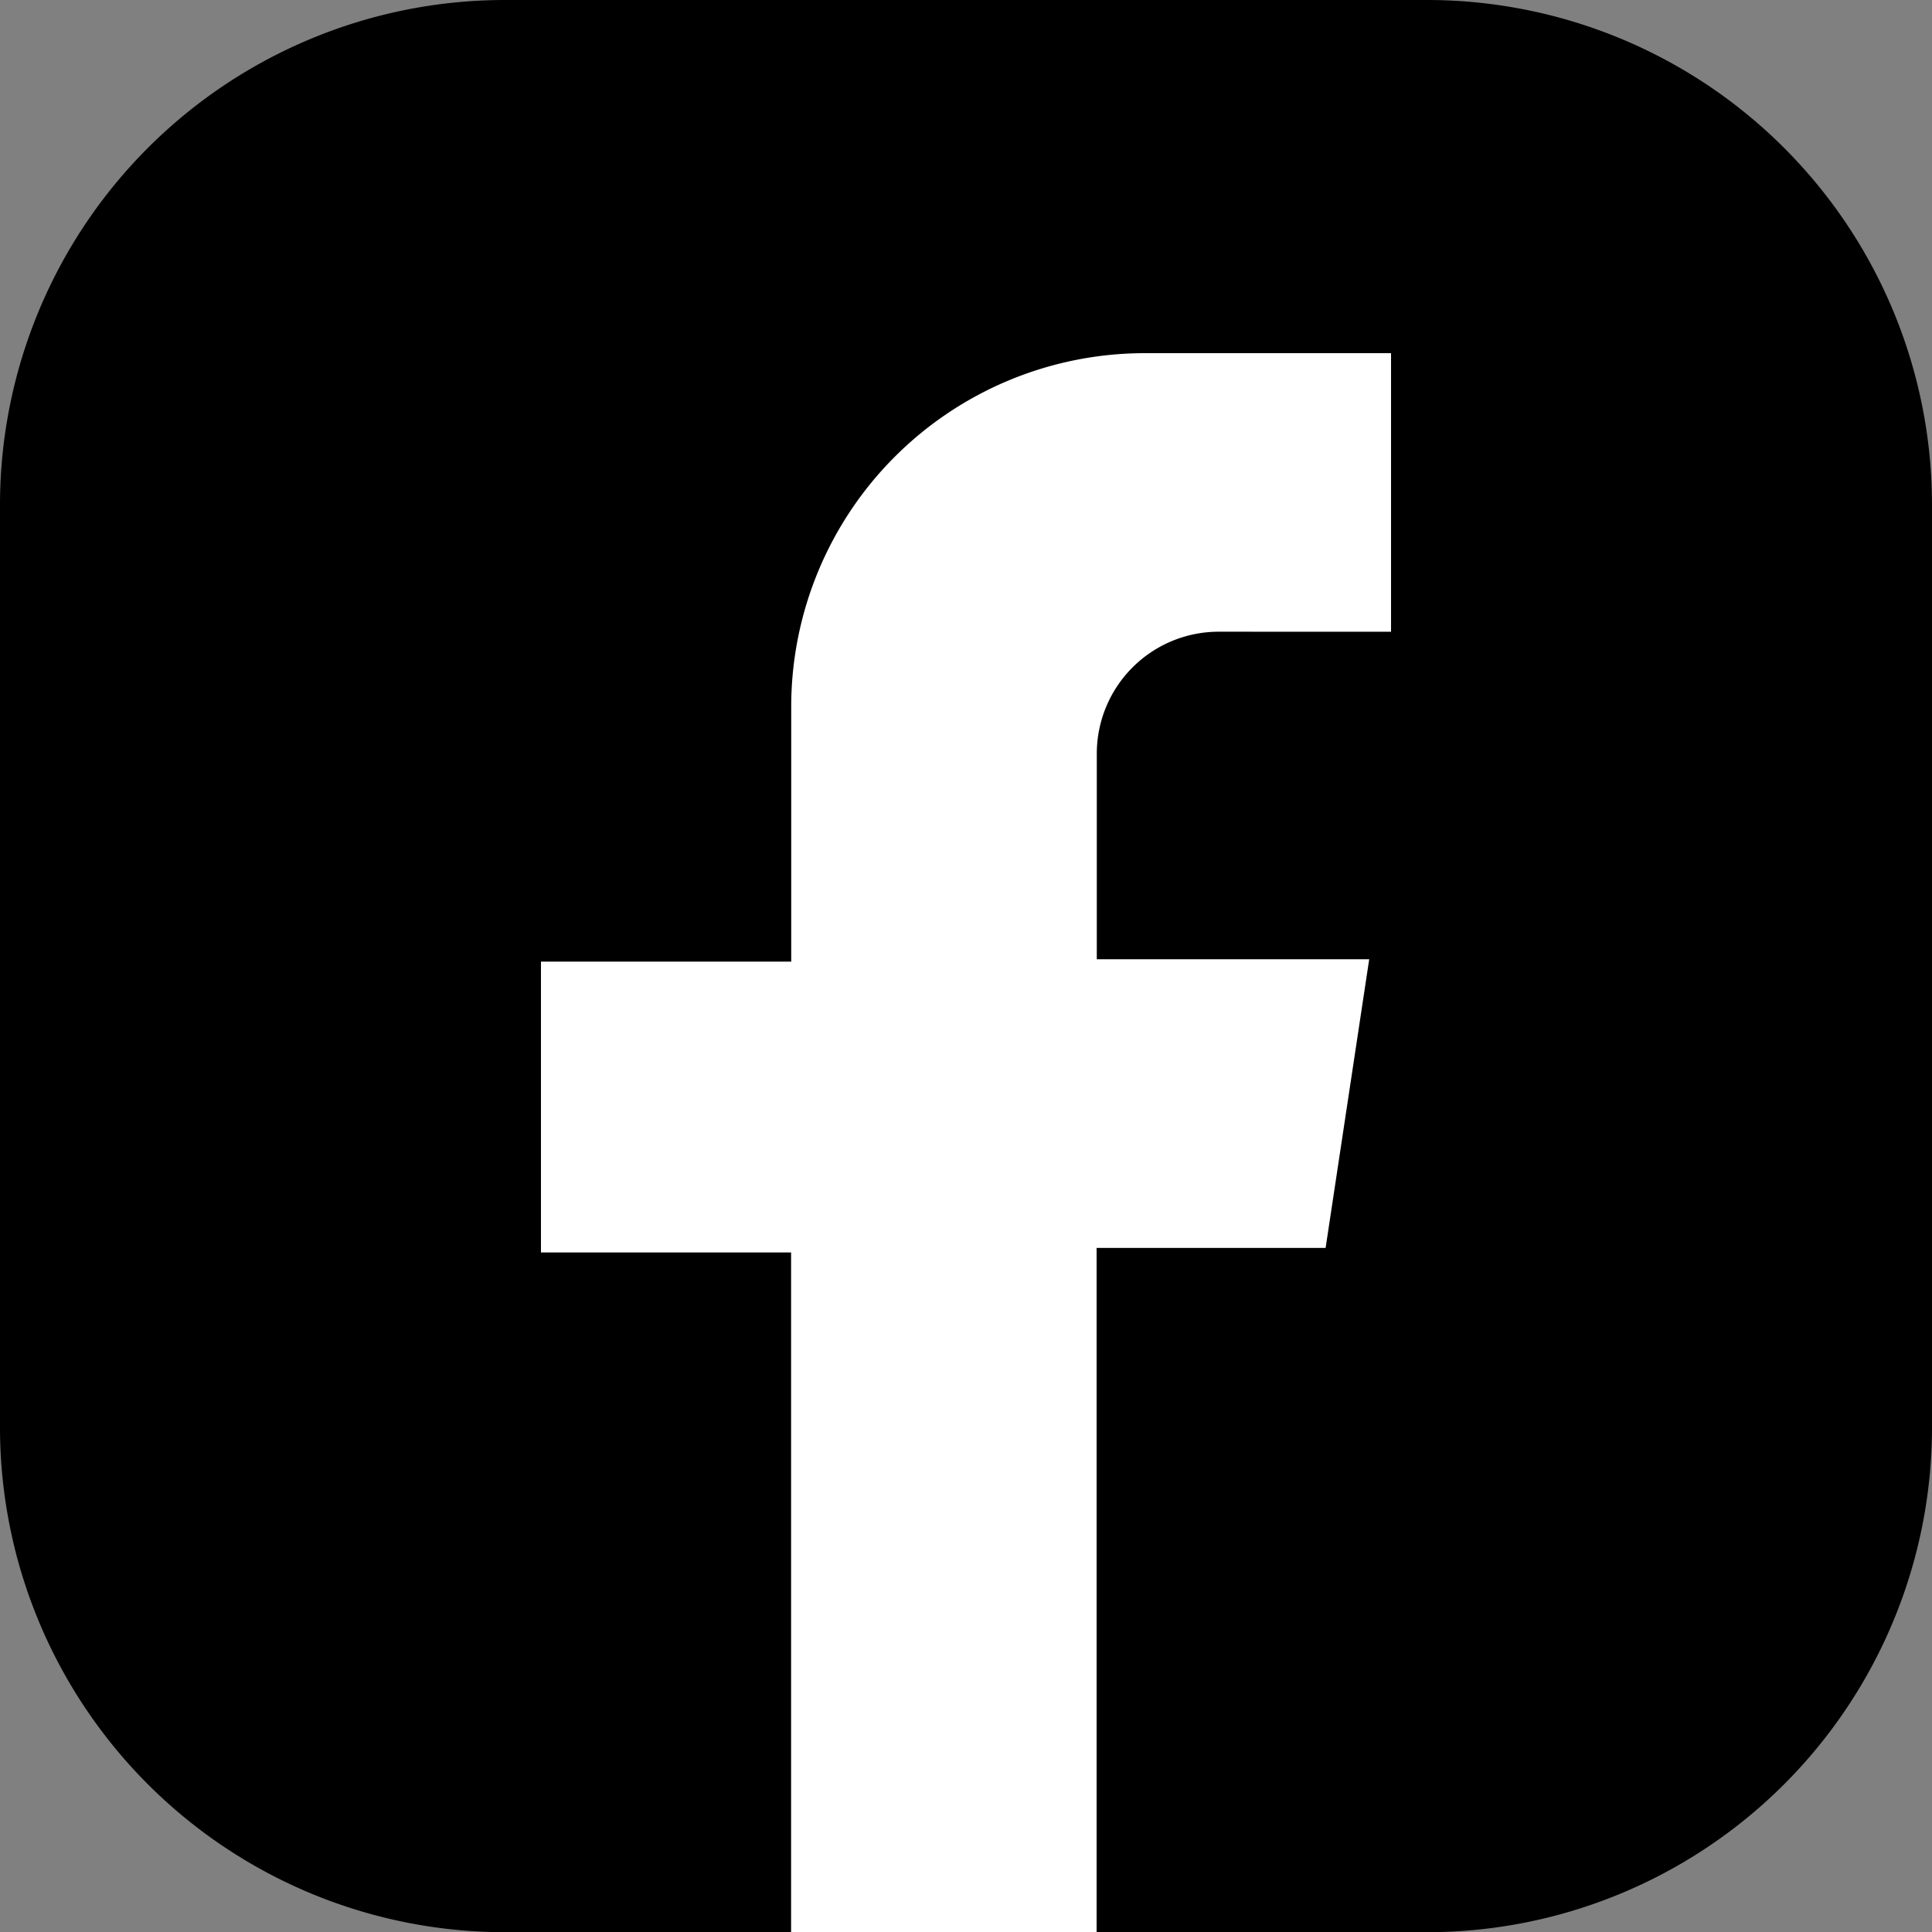 <svg id="Icon_facebook" xmlns="http://www.w3.org/2000/svg" width="30" height="30.003" viewBox="0 0 30 30.003">
  <rect x="0" y="0" width="30" height="30.003" fill="#808080" stroke="none"/>
  <g id="グループ_3358" data-name="グループ 3358">
    <path id="パス_12392" data-name="パス 12392" d="M415.836,381.783V396.12A7.841,7.841,0,0,1,408,403.953H393.667a7.841,7.841,0,0,1-7.831-7.833V381.783a7.841,7.841,0,0,1,7.831-7.833H408A7.841,7.841,0,0,1,415.836,381.783Z" transform="translate(-385.836 -373.95)" fill="#000"/>
  </g>
  <path id="パス_12393" data-name="パス 12393" d="M456.716,415.619v-4.326h-3.823a5.491,5.491,0,0,0-5.491,5.491v3.957h-3.886v4.516H447.4v10.554h4.744V425.187H455.7l.677-4.483h-4.23v-3.191a1.894,1.894,0,0,1,1.894-1.895Z" transform="translate(-435.116 -405.809)" fill="#fff"/>
</svg>
